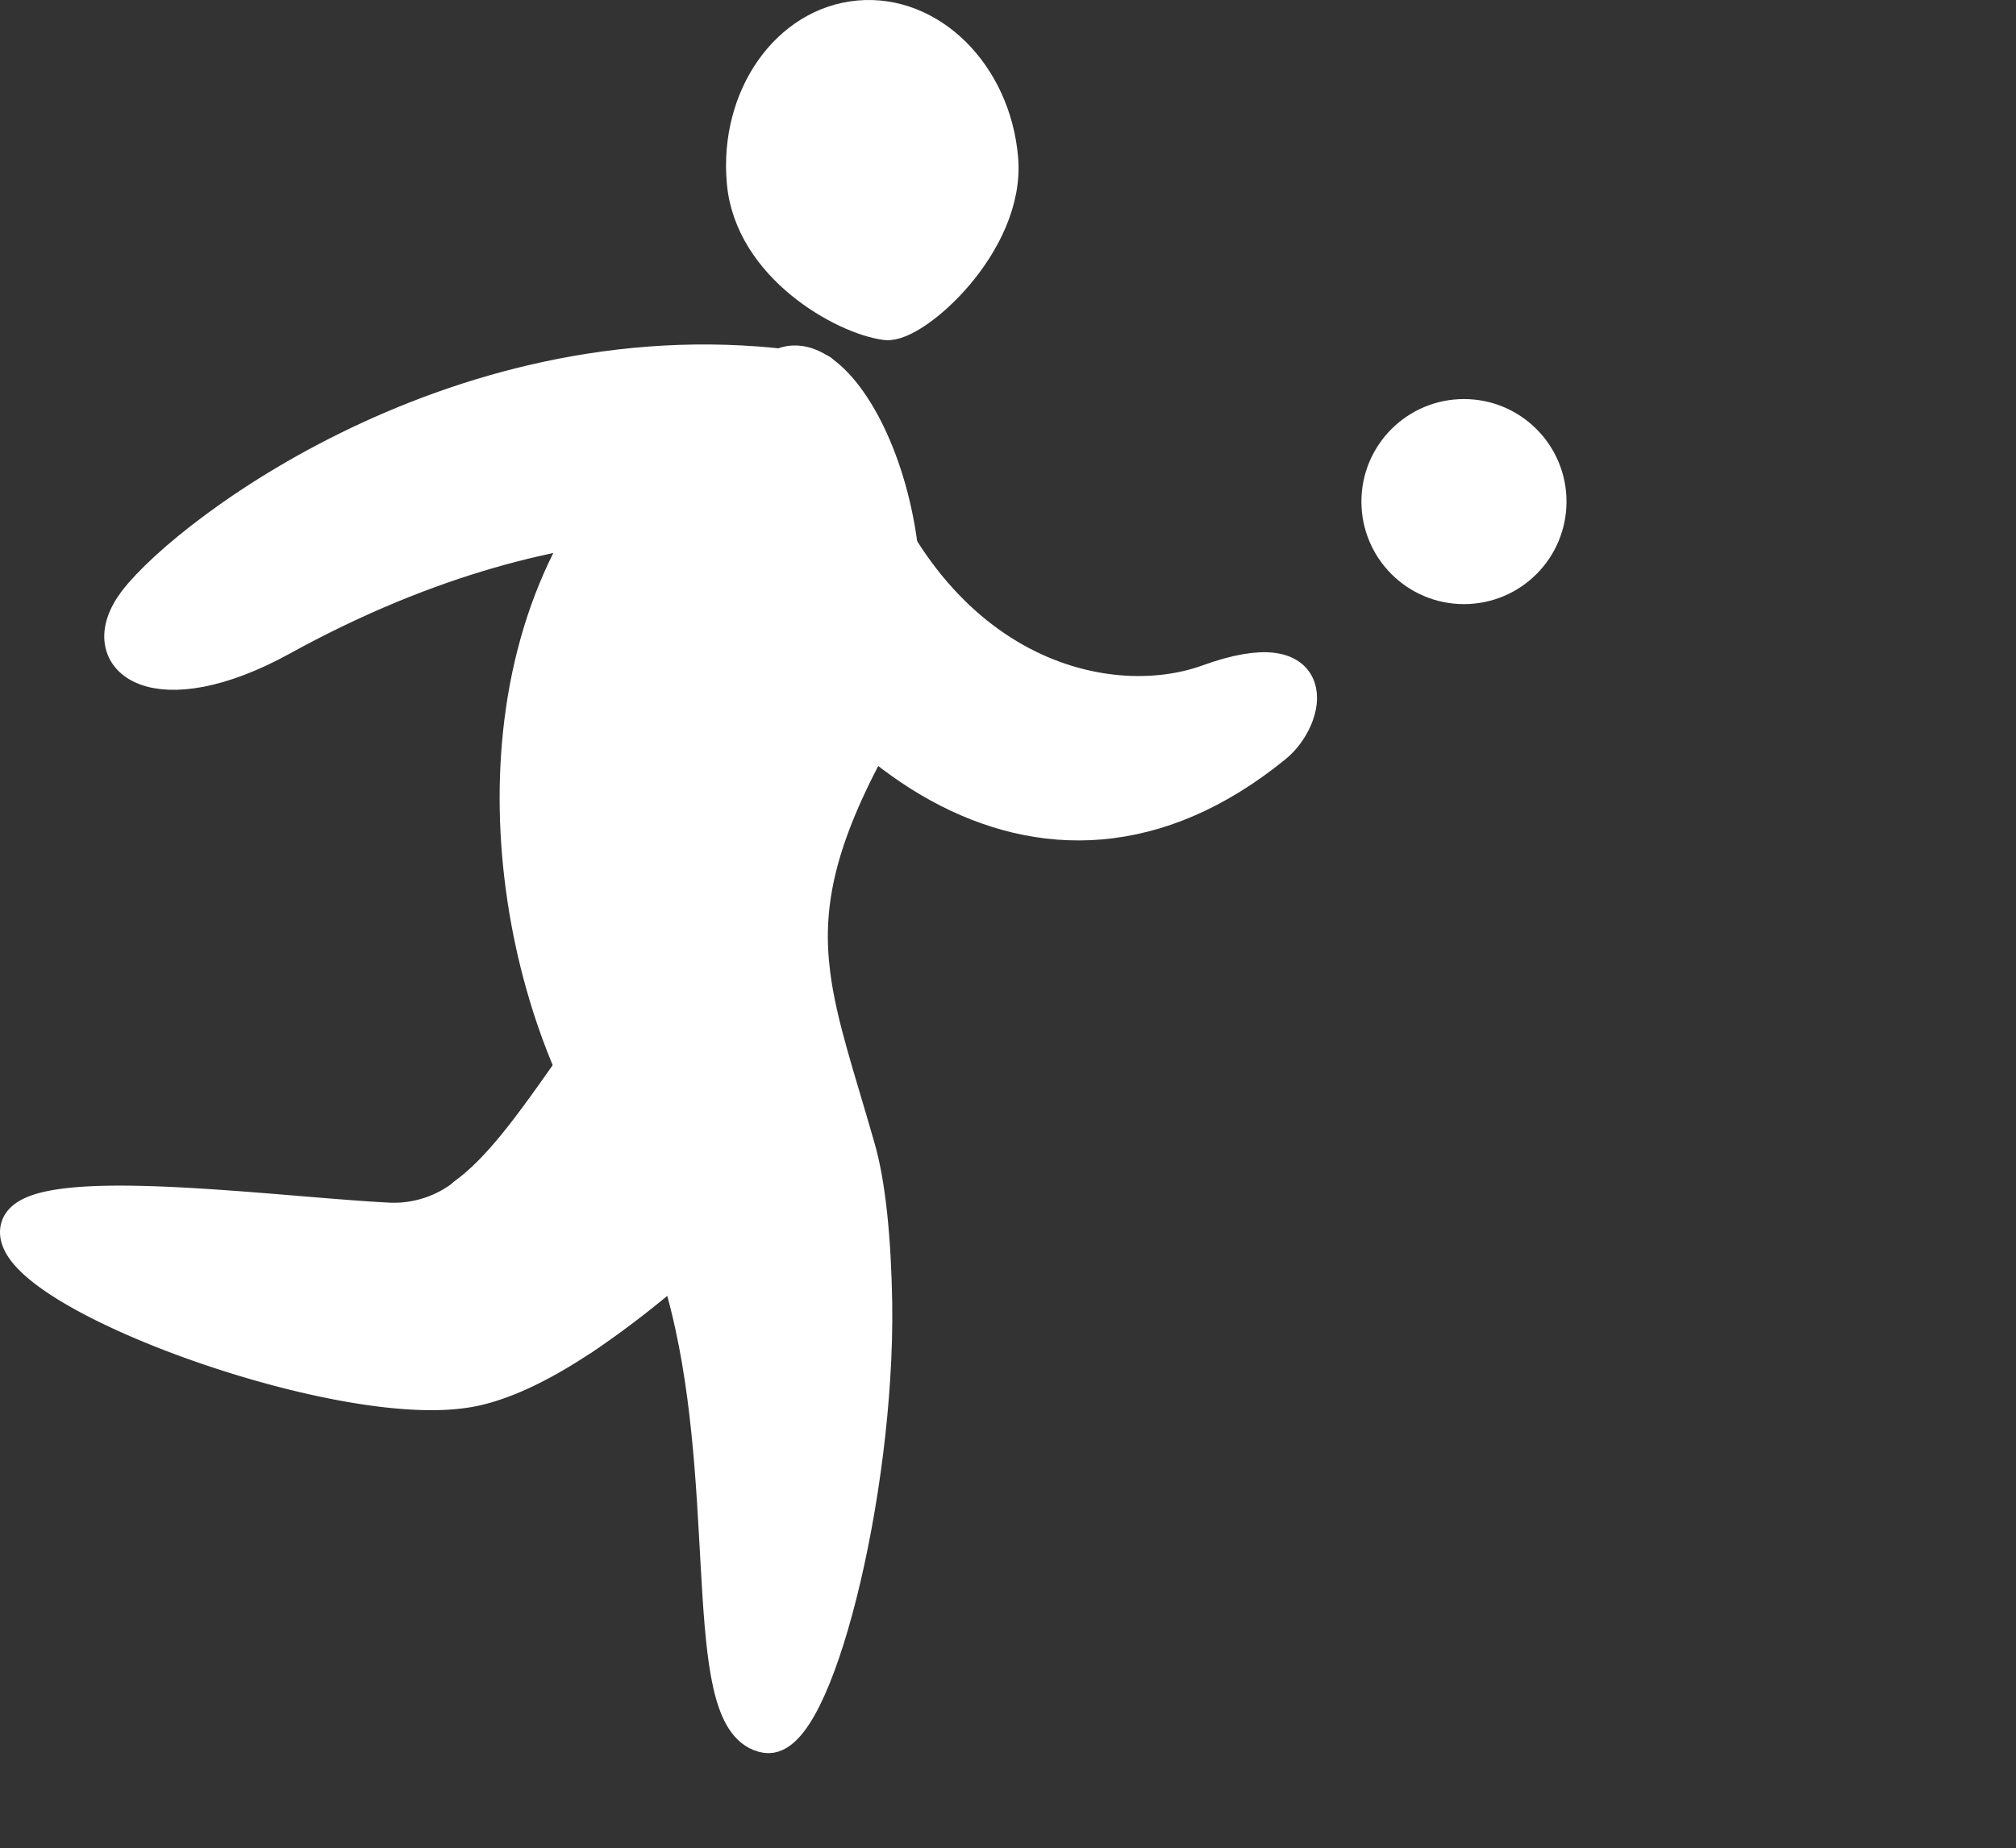 <?xml version="1.0" encoding="UTF-8" standalone="no"?>
<svg
   id="Layer_1"
   data-name="Layer 1"
   viewBox="0 0 282.11 258.66"
   version="1.1"
   sodipodi:docname="Handball white.svg"
   inkscape:version="1.1.1 (3bf5ae0d25, 2021-09-20)"
   xmlns:inkscape="http://www.inkscape.org/namespaces/inkscape"
   xmlns:sodipodi="http://sodipodi.sourceforge.net/DTD/sodipodi-0.dtd"
   xmlns="http://www.w3.org/2000/svg"
   xmlns:svg="http://www.w3.org/2000/svg">
  <rect x="0" y="0" width="282.11" height="258.66" fill="#333333" stroke="none"/>
  <sodipodi:namedview
     id="namedview425"
     pagecolor="#000000"
     bordercolor="#111111"
     borderopacity="1"
     inkscape:pageshadow="0"
     inkscape:pageopacity="0"
     inkscape:pagecheckerboard="false"
     showgrid="false"
     inkscape:zoom="2.0103611"
     inkscape:cx="129.57871"
     inkscape:cy="107.6921"
     inkscape:window-width="1680"
     inkscape:window-height="987"
     inkscape:window-x="-8"
     inkscape:window-y="-8"
     inkscape:window-maximized="1"
     inkscape:current-layer="Layer_1" />
  <defs
     id="defs400">
    <style
       id="style398">.cls-1{fill:#fff;stroke:#fff;stroke-linecap:round;stroke-linejoin:round;stroke-width:5px;}</style>
  </defs>
  <path
     class="cls-1"
     d="M119.47,184.27a132.7,132.7,0,0,1-27.65,25C86,213.15,80.14,216,75.17,216.64c-18.94,2.64-64.71-14.53-62.11-22.84,2-6.37,35.83-1.74,51.69-.94a16.14,16.14,0,0,0,10.78-3.42c7.49-5.43,13.78-16.85,23.82-30,1.14-1.47,2.31-3,3.53-4.46,0,0,19.44,17,21,21.41C124.25,177.47,122.55,180.42,119.47,184.27Z"
     transform="translate(-10.45 -22.05)"
     id="path402" />
  <path
     class="cls-1"
     d="M119.47,184.27a132.7,132.7,0,0,1-27.65,25c-2.21-4.8-6.8-11.86-16.29-19.88,7.49-5.43,13.78-16.85,23.82-30C109.49,165.51,120.36,175.6,119.47,184.27Z"
     transform="translate(-10.45 -22.05)"
     id="path404" />
  <circle
     class="cls-1"
     cx="204.86"
     cy="70.2"
     r="11.85"
     id="circle406" />
  <path
     class="cls-1"
     d="M125.25,74.12C77.21,66,37,96.48,29.5,106.27c-6.26,8.22,3,14.58,20.28,5.07C92.18,88,121.39,96.19,121.39,96.19"
     transform="translate(-10.45 -22.05)"
     id="path414" />
  <path
     class="cls-1"
     d="m 122.352,182.39 c 0.39,26.651 -8.432,61.541 -15.134,60.453 -9.138,-1.52 -4.528,-31.142 -10.279,-57.422 -1.866,-8.55 -4.809,-16.745 -9.681,-23.456 -4.664,-6.451 -8.595,-14.906 -11.23,-24.328 -8.577,-30.572 -3.559,-71.326 33.51,-86.456 9.962,-4.05 24.689,29.682 11.774,53.674 -7.245,13.55 -8.794,22.454 -7.608,31.574 0.906,7.047 3.414,14.224 6.141,23.792 1.603,5.259 2.355,13.231 2.509,22.169 z"
     id="path416" />
  <path
     class="cls-1"
     d="M114.65,47.48c1,11.74,14,18.93,19.78,19.67,3.8.49,17-11.12,16-22.87s-9.9-20.55-19.77-19.67S113.6,35.73,114.65,47.48Z"
     transform="translate(-10.45 -22.05)"
     id="path418" />
  <path
     class="cls-1"
     d="M108.67,91.08c14.43,35,47.3,62,80.1,35.28,4.75-3.85,7-14.69-9.23-8.82-14.6,5.27-40.89-1.05-51-37.26"
     transform="translate(-10.45 -22.05)"
     id="path420" />
</svg>
